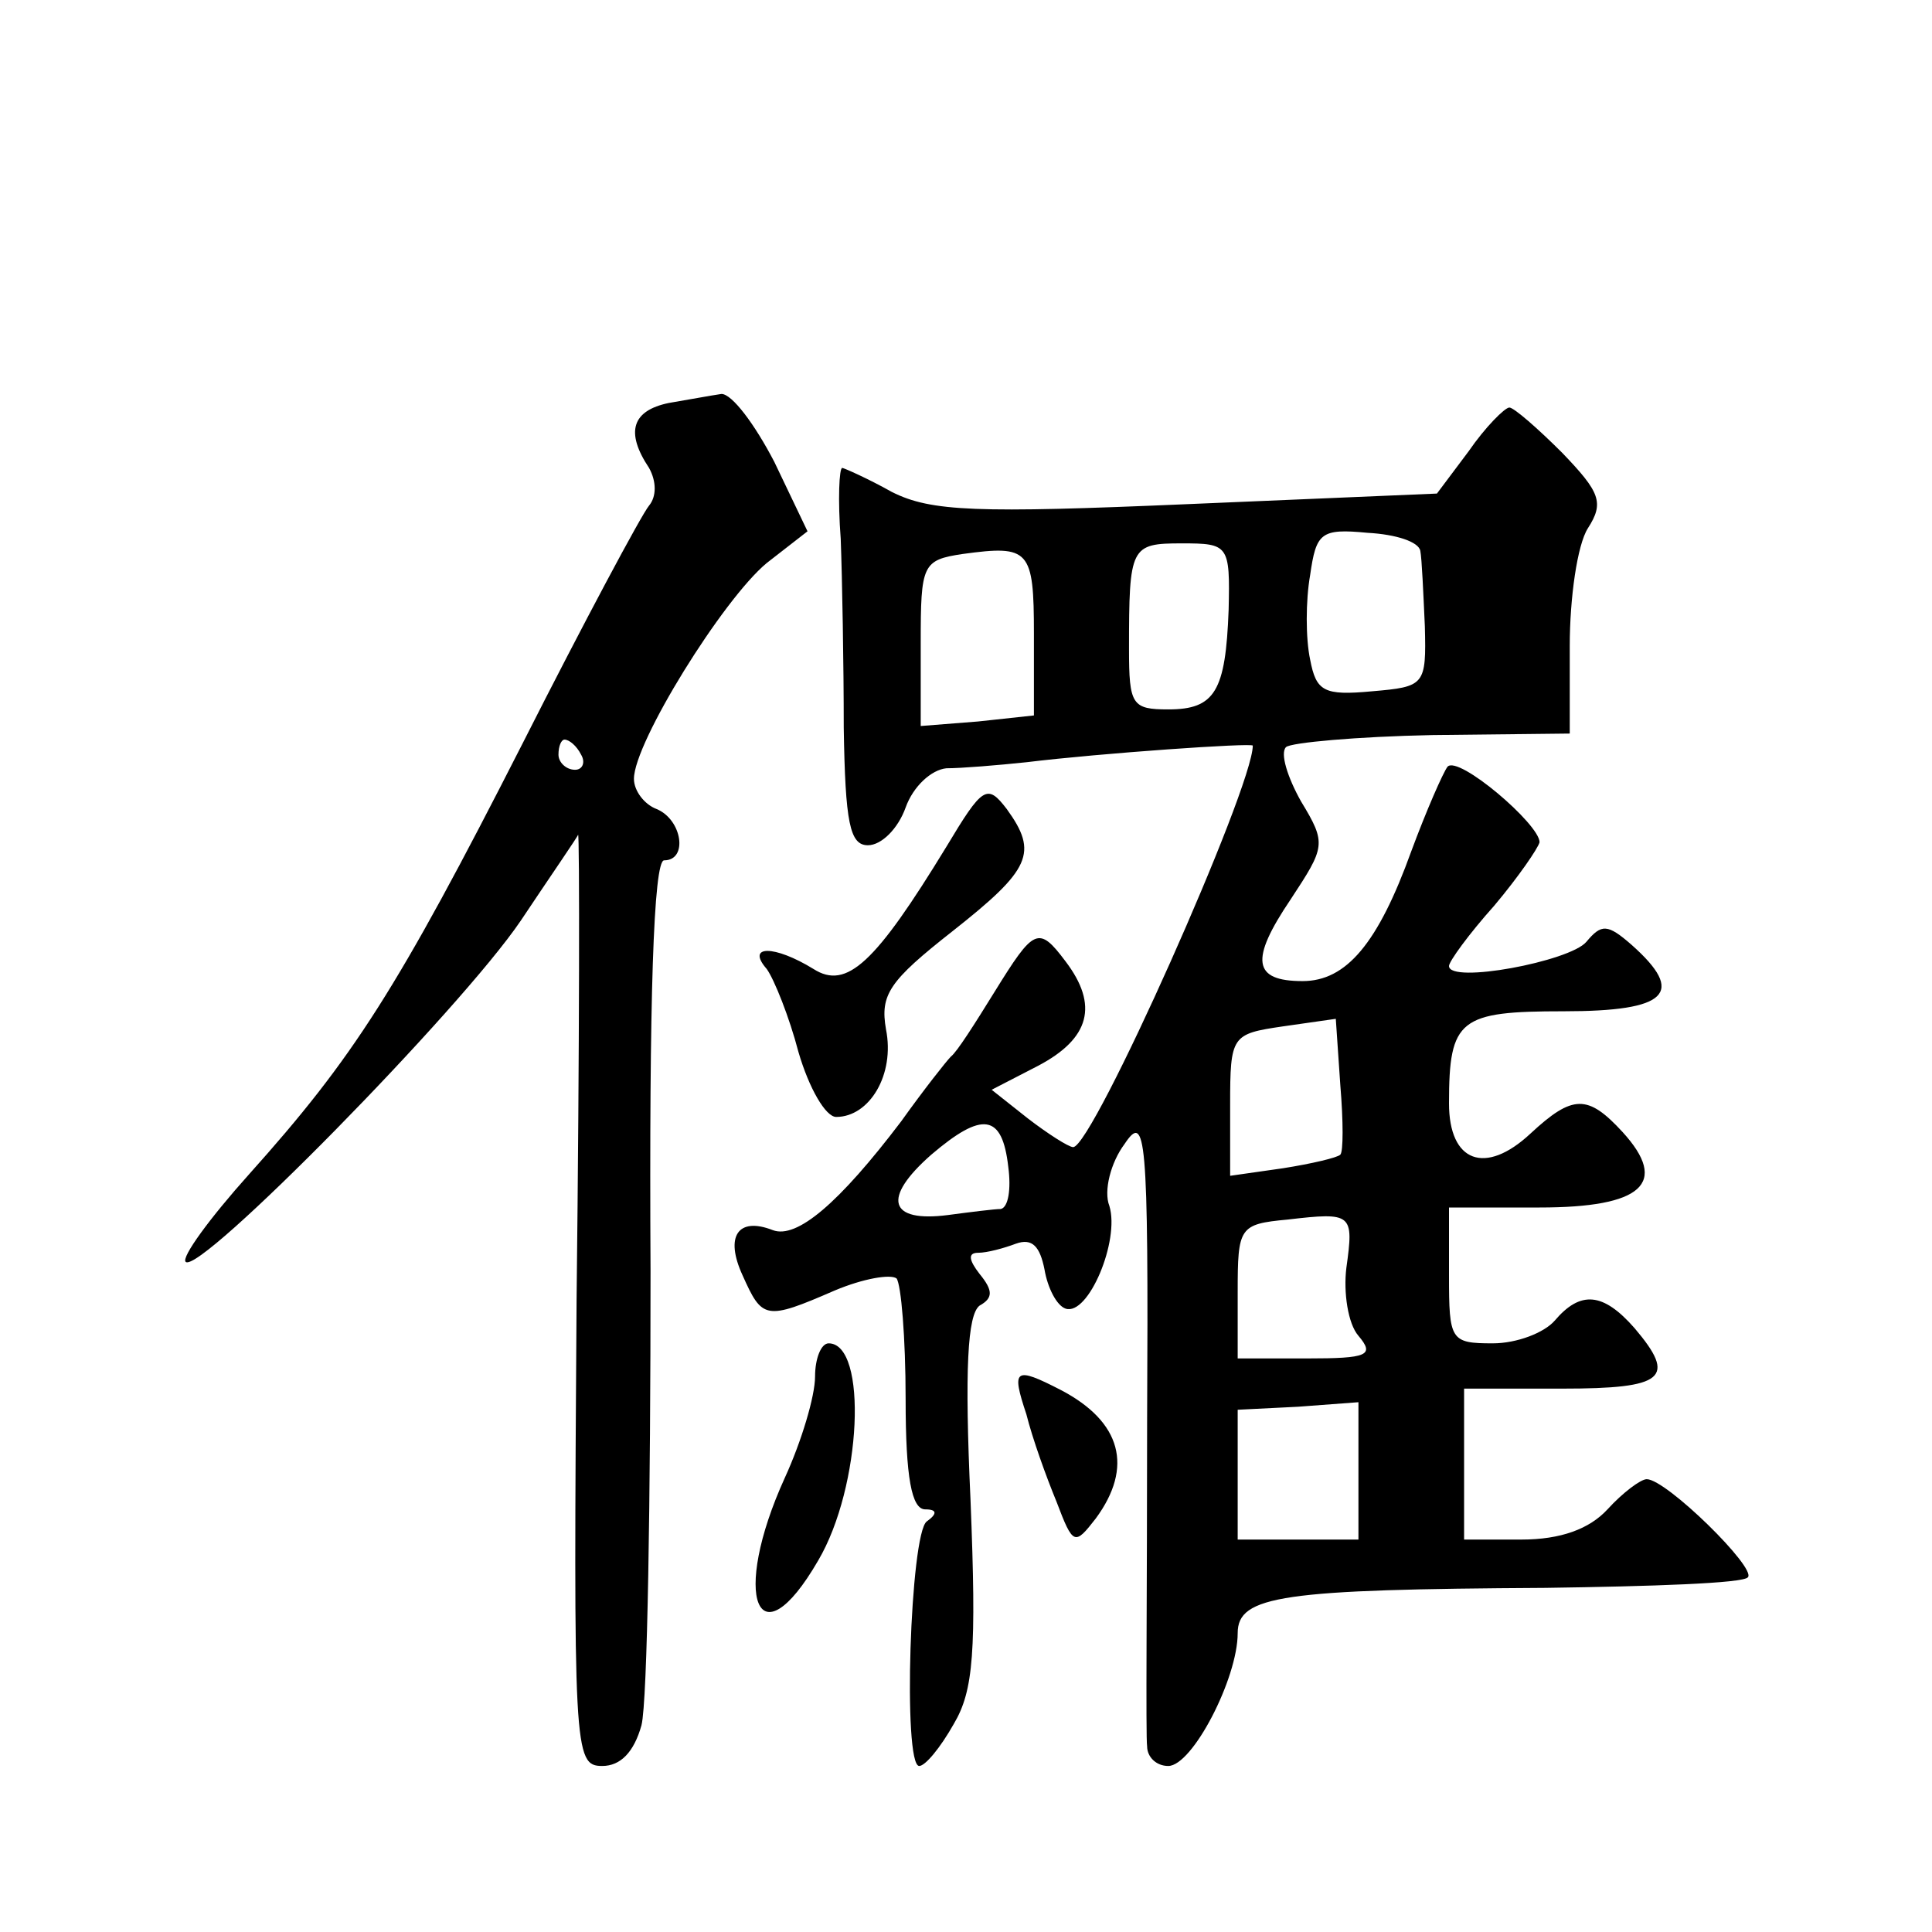 <?xml version="1.0" standalone="no"?>
<!DOCTYPE svg PUBLIC "-//W3C//DTD SVG 20010904//EN"
 "http://www.w3.org/TR/2001/REC-SVG-20010904/DTD/svg10.dtd">
<svg version="1.0" xmlns="http://www.w3.org/2000/svg"
 width="128pt" height="128pt" viewBox="0 0 128 128"
 preserveAspectRatio="xMidYMid meet">
<g transform="translate(0,128) scale(0.1,-0.1)"
fill="#0" stroke="none">
<path d="M443 1013 c-24 -5 -29 -19 -13 -43 5 -9 5 -19 0 -25 -5 -6 -43 -77 -84
-158 -83 -163 -112 -208 -181 -285 -26 -29 -45 -55 -42 -58 9 -9 182 167 222 226
20 30 38 56 38 57 1 1 1 -138 -1 -308 -2 -299 -2 -309 17 -309 12 0 21 9 26 27
4 16 6 151 6 301 -1 180 2 272 9 272 16 0 12 27 -5 34 -8 3 -15 12 -15 20 0 24
59 119 88 143 l27 21 -22 46 c-13 25 -28 45 -35 45 -7 -1 -23 -4 -35 -6z m-58 -233
c3 -5 1 -10 -4 -10 -6 0 -11 5 -11 10 0 6 2 10 4 10 3 0 8 -4 11 -10z M973 981
l-21 -28 -165 -7 c-140 -6 -170 -5 -196 8 -16 9 -32 16 -33 16 -2 0 -3 -21 -1 -47
1 -27 2 -83 2 -125 1 -63 4 -78 16 -78 9 0 20 11 25 25 5 14 17 25 27 26 10 0 34
2 53 4 49 6 150 13 150 11 0 -28 -106 -266 -119 -266 -3 0 -17 9 -30 19 l-24 19
31 16 c34 18 40 40 18 69 -18 24 -21 22 -47 -20 -13 -21 -25 -40 -29 -43 -3 -3
-18 -22 -33 -43 -41 -54 -69 -78 -85 -72 -23 9 -32 -4 -20 -30 13 -29 15 -30 61
-10 19 8 37 11 41 8 3 -4 6 -39 6 -80 0 -52 4 -73 13 -73 8 0 8 -3 1 -8 -11 -8
-16 -162 -5 -162 4 0 14 12 23 28 13 22 15 48 11 148 -4 87 -2 123 6 129 9 5 9
10 0 21 -7 9 -8 14 -1 14 6 0 17 3 25 6 11 4 16 -2 19 -17 2 -12 8 -24 14 -26 15
-5 36 45 29 68 -4 10 1 29 10 41 14 21 16 8 15 -182 0 -113 -1 -211 0 -217 0 -7
6 -13 14 -13 16 0 46 58 46 88 0 25 30 29 204 30 70 1 131 3 134 7 6 6 -54 65 -67
65 -4 0 -16 -9 -26 -20 -12 -13 -31 -20 -57 -20 l-38 0 0 50 0 50 65 0 c68 0 76
7 48 40 -21 24 -36 25 -53 5 -7 -8 -25 -15 -41 -15 -28 0 -29 2 -29 45 l0 45 60
0 c68 0 86 16 55 50 -23 25 -33 25 -61 -1 -30 -28 -54 -19 -54 20 0 56 7 61 76
61 69 0 81 12 45 44 -16 14 -20 14 -30 2 -11 -13 -91 -28 -91 -16 0 3 13 21 30
40 16 19 29 38 30 42 0 12 -54 58 -61 50 -3 -4 -14 -29 -24 -56 -22 -61 -43 -86
-72 -86 -33 0 -35 14 -8 54 23 35 24 37 7 65 -9 16 -14 32 -10 36 3 3 47 7 97 8
l91 1 0 58 c0 32 5 67 12 78 11 17 8 24 -17 50 -16 16 -32 30 -35 30 -3 0 -16 -13
-27 -29z m-32 -66 c1 -5 2 -28 3 -50 1 -39 0 -40 -35 -43 -32 -3 -37 0 -41 21 -3
14 -3 39 0 56 4 28 7 31 38 28 19 -1 34 -6 35 -12z m-256 -55 l0 -54 -37 -4 -38
-3 0 55 c0 52 1 55 28 59 44 6 47 3 47 -53z m129 16 c-2 -54 -9 -66 -40 -66 -24
0 -26 3 -26 40 0 68 1 70 35 70 31 0 32 -1 31 -44z m74 -361 c-2 -2 -19 -6 -38
-9 l-35 -5 0 47 c0 46 1 47 35 52 l35 5 3 -44 c2 -24 2 -44 0 -46z m-220 -8 c2
-15 0 -27 -5 -28 -4 0 -20 -2 -35 -4 -39 -5 -44 11 -11 40 34 29 47 27 51 -8z m224
-67 c-2 -16 1 -37 8 -45 11 -13 6 -15 -34 -15 l-46 0 0 44 c0 43 1 45 33 48 43
5 44 4 39 -32z m8 -135 l0 -45 -40 0 -40 0 0 43 0 43 40 2 40 3 0 -46z M627 719
c-47 -77 -66 -95 -88 -81 -26 16 -45 16 -31 0 5 -7 15 -32 21 -55 7 -24 18 -43
25 -43 22 0 39 28 33 58 -4 23 2 32 44 65 52 41 57 52 36 81 -13 17 -16 15 -40
-25z M540 368 c0 -13 -9 -43 -20 -67 -36 -79 -18 -124 22 -55 29 49 33 144 7 144
-5 0 -9 -10 -9 -22z M680 343 c4 -16 13 -41 20 -58 11 -29 12 -29 26 -11 25 34
17 64 -23 85 -31 16 -33 14 -23 -16z"/>
</g>
</svg>
